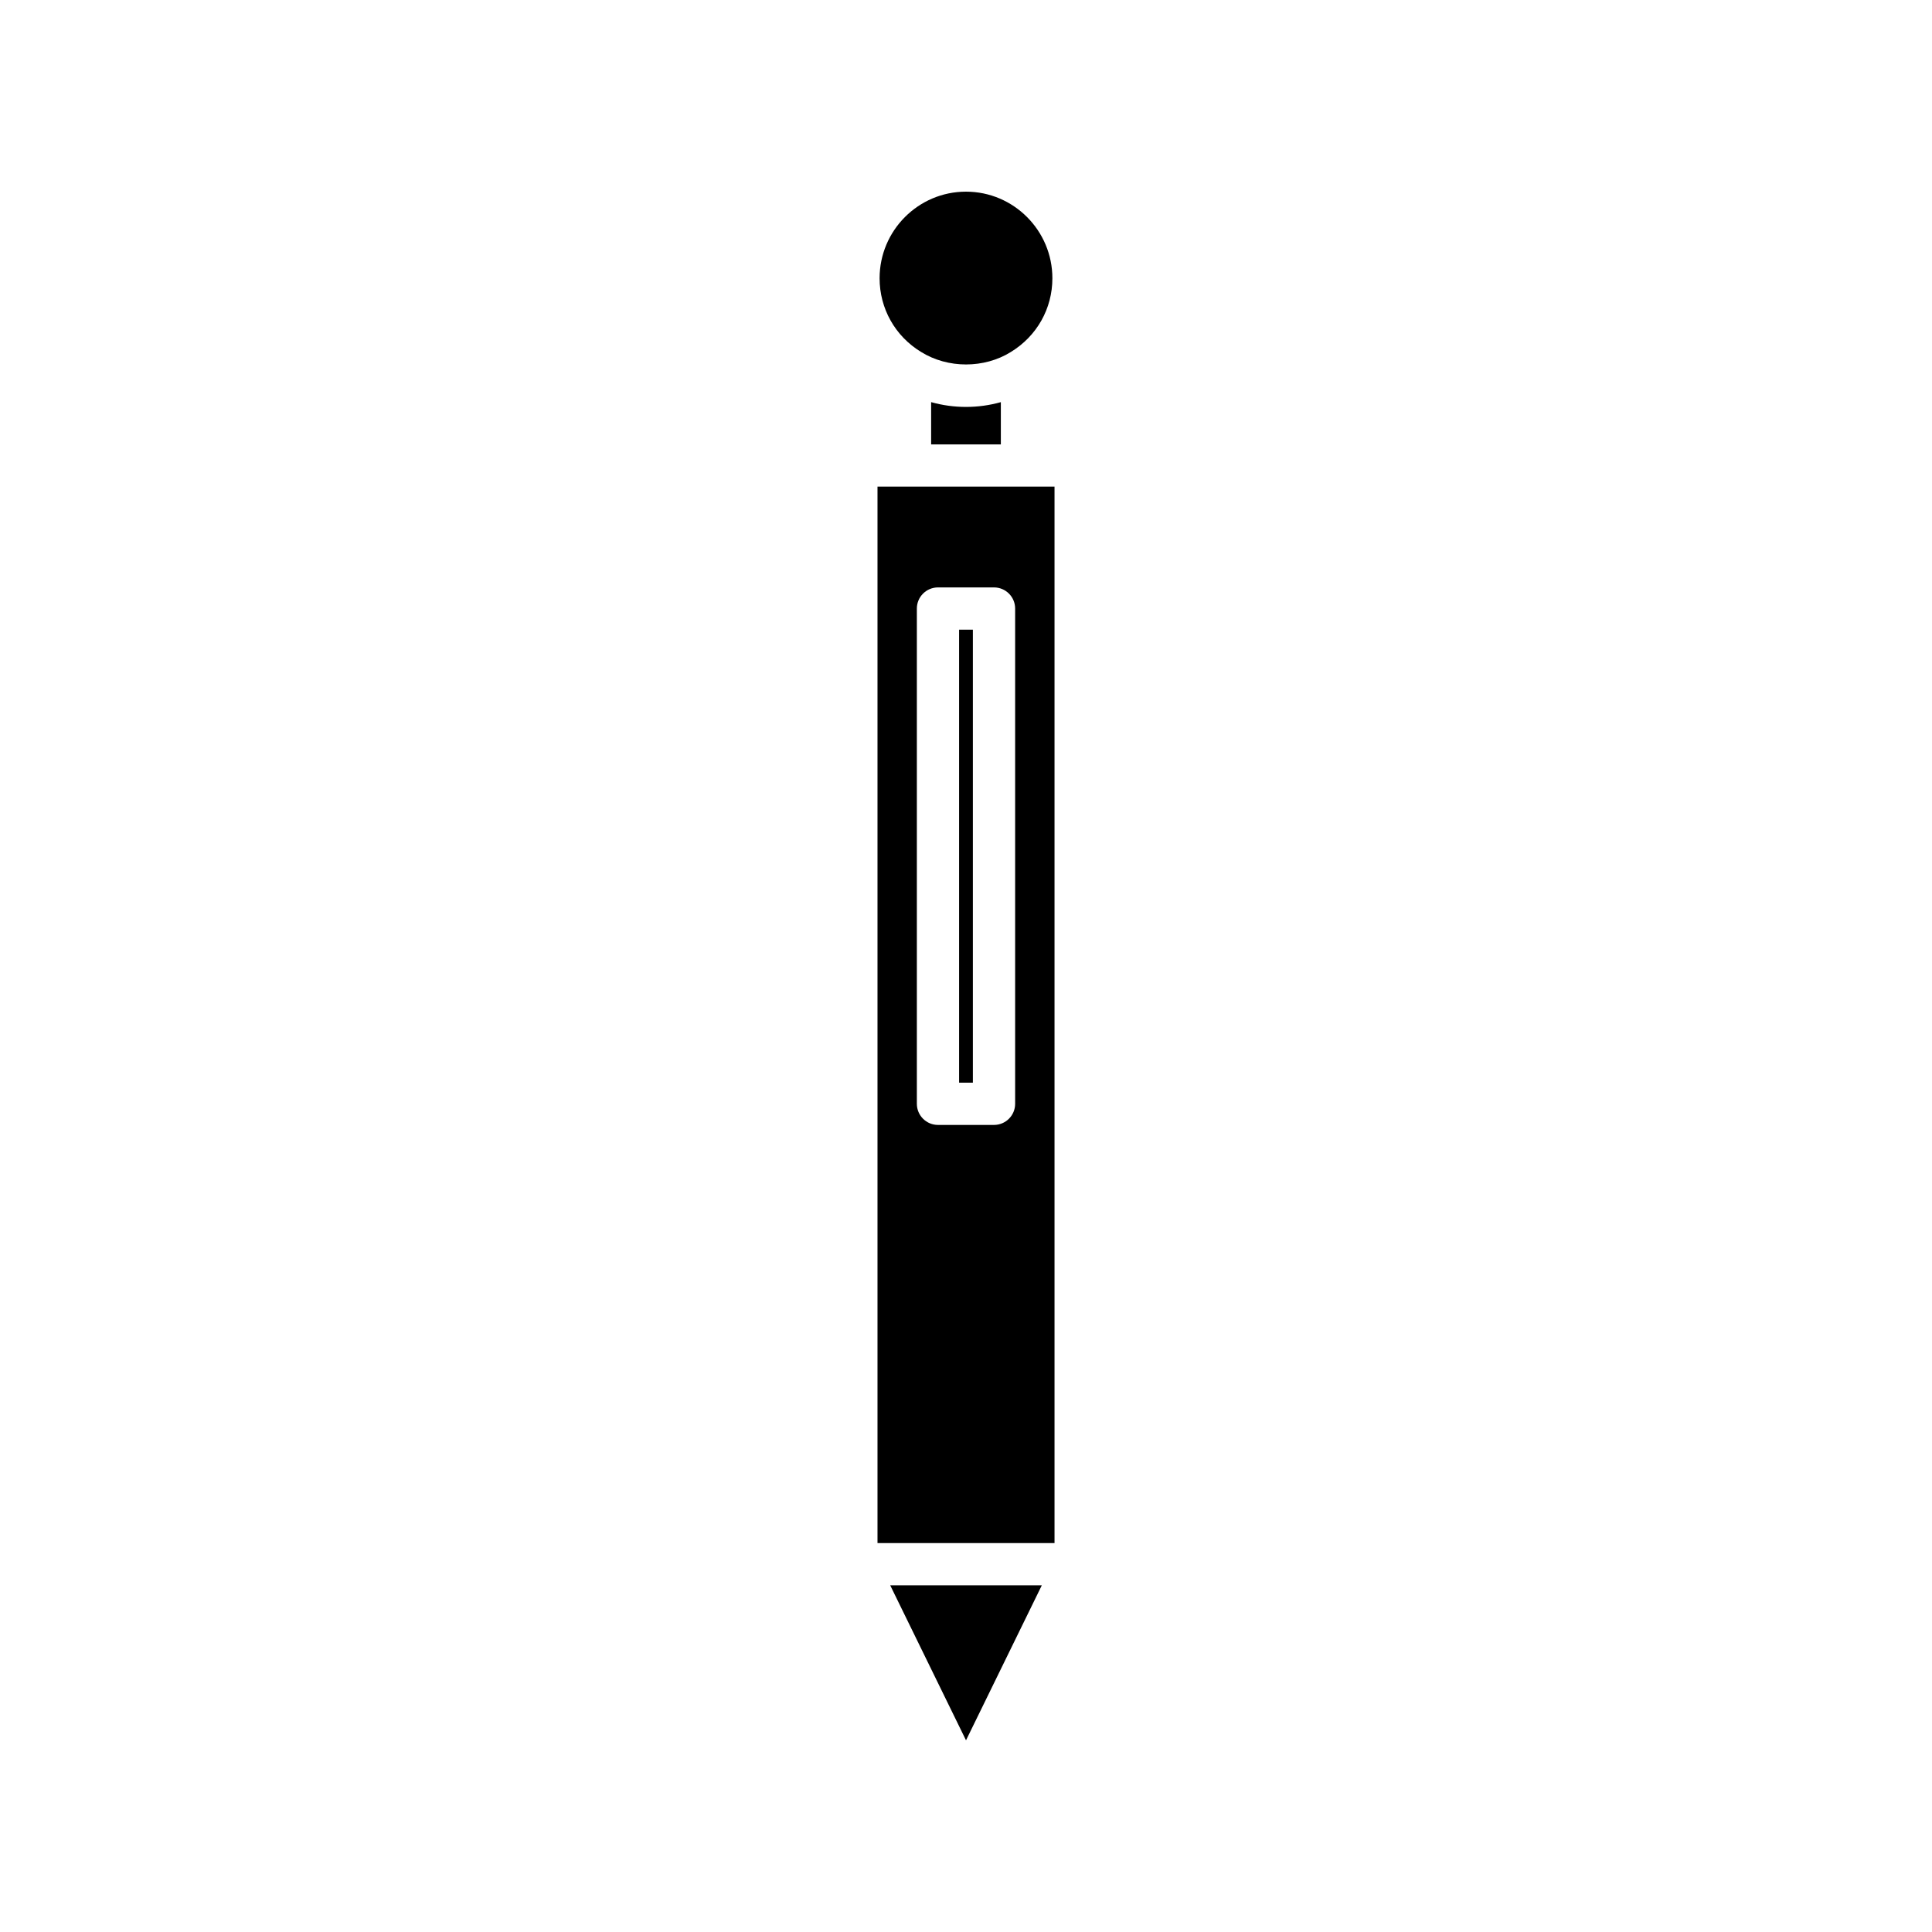 <?xml version="1.0" encoding="UTF-8"?>
<!-- Uploaded to: SVG Repo, www.svgrepo.com, Generator: SVG Repo Mixer Tools -->
<svg fill="#000000" width="800px" height="800px" version="1.1" viewBox="144 144 512 512" xmlns="http://www.w3.org/2000/svg">
 <g>
  <path d="m420.09 564.13h-40.172l20.086 41.07z"/>
  <path d="m388.08 237.26c7.125 4.445 16.766 4.41 23.789 0.031 6.922-4.219 11.023-11.516 11.023-19.547 0-12.656-10.27-22.953-22.895-22.953s-22.895 10.297-22.895 22.953c0.004 8.031 4.106 15.328 10.977 19.516z"/>
  <path d="m390.76 250.57v11.199h18.473v-11.195c-2.973 0.832-6.078 1.266-9.234 1.266s-6.262-0.434-9.238-1.27z"/>
  <path d="m398.17 310.87h3.652v120.05h-3.652z"/>
  <path d="m423.46 272.96h-46.914v279.97h46.914zm-10.438 163.56c0 3.09-2.508 5.598-5.598 5.598h-14.848c-3.09 0-5.598-2.508-5.598-5.598v-131.25c0-3.09 2.508-5.598 5.598-5.598h14.848c3.09 0 5.598 2.508 5.598 5.598z"/>
 </g>
</svg>